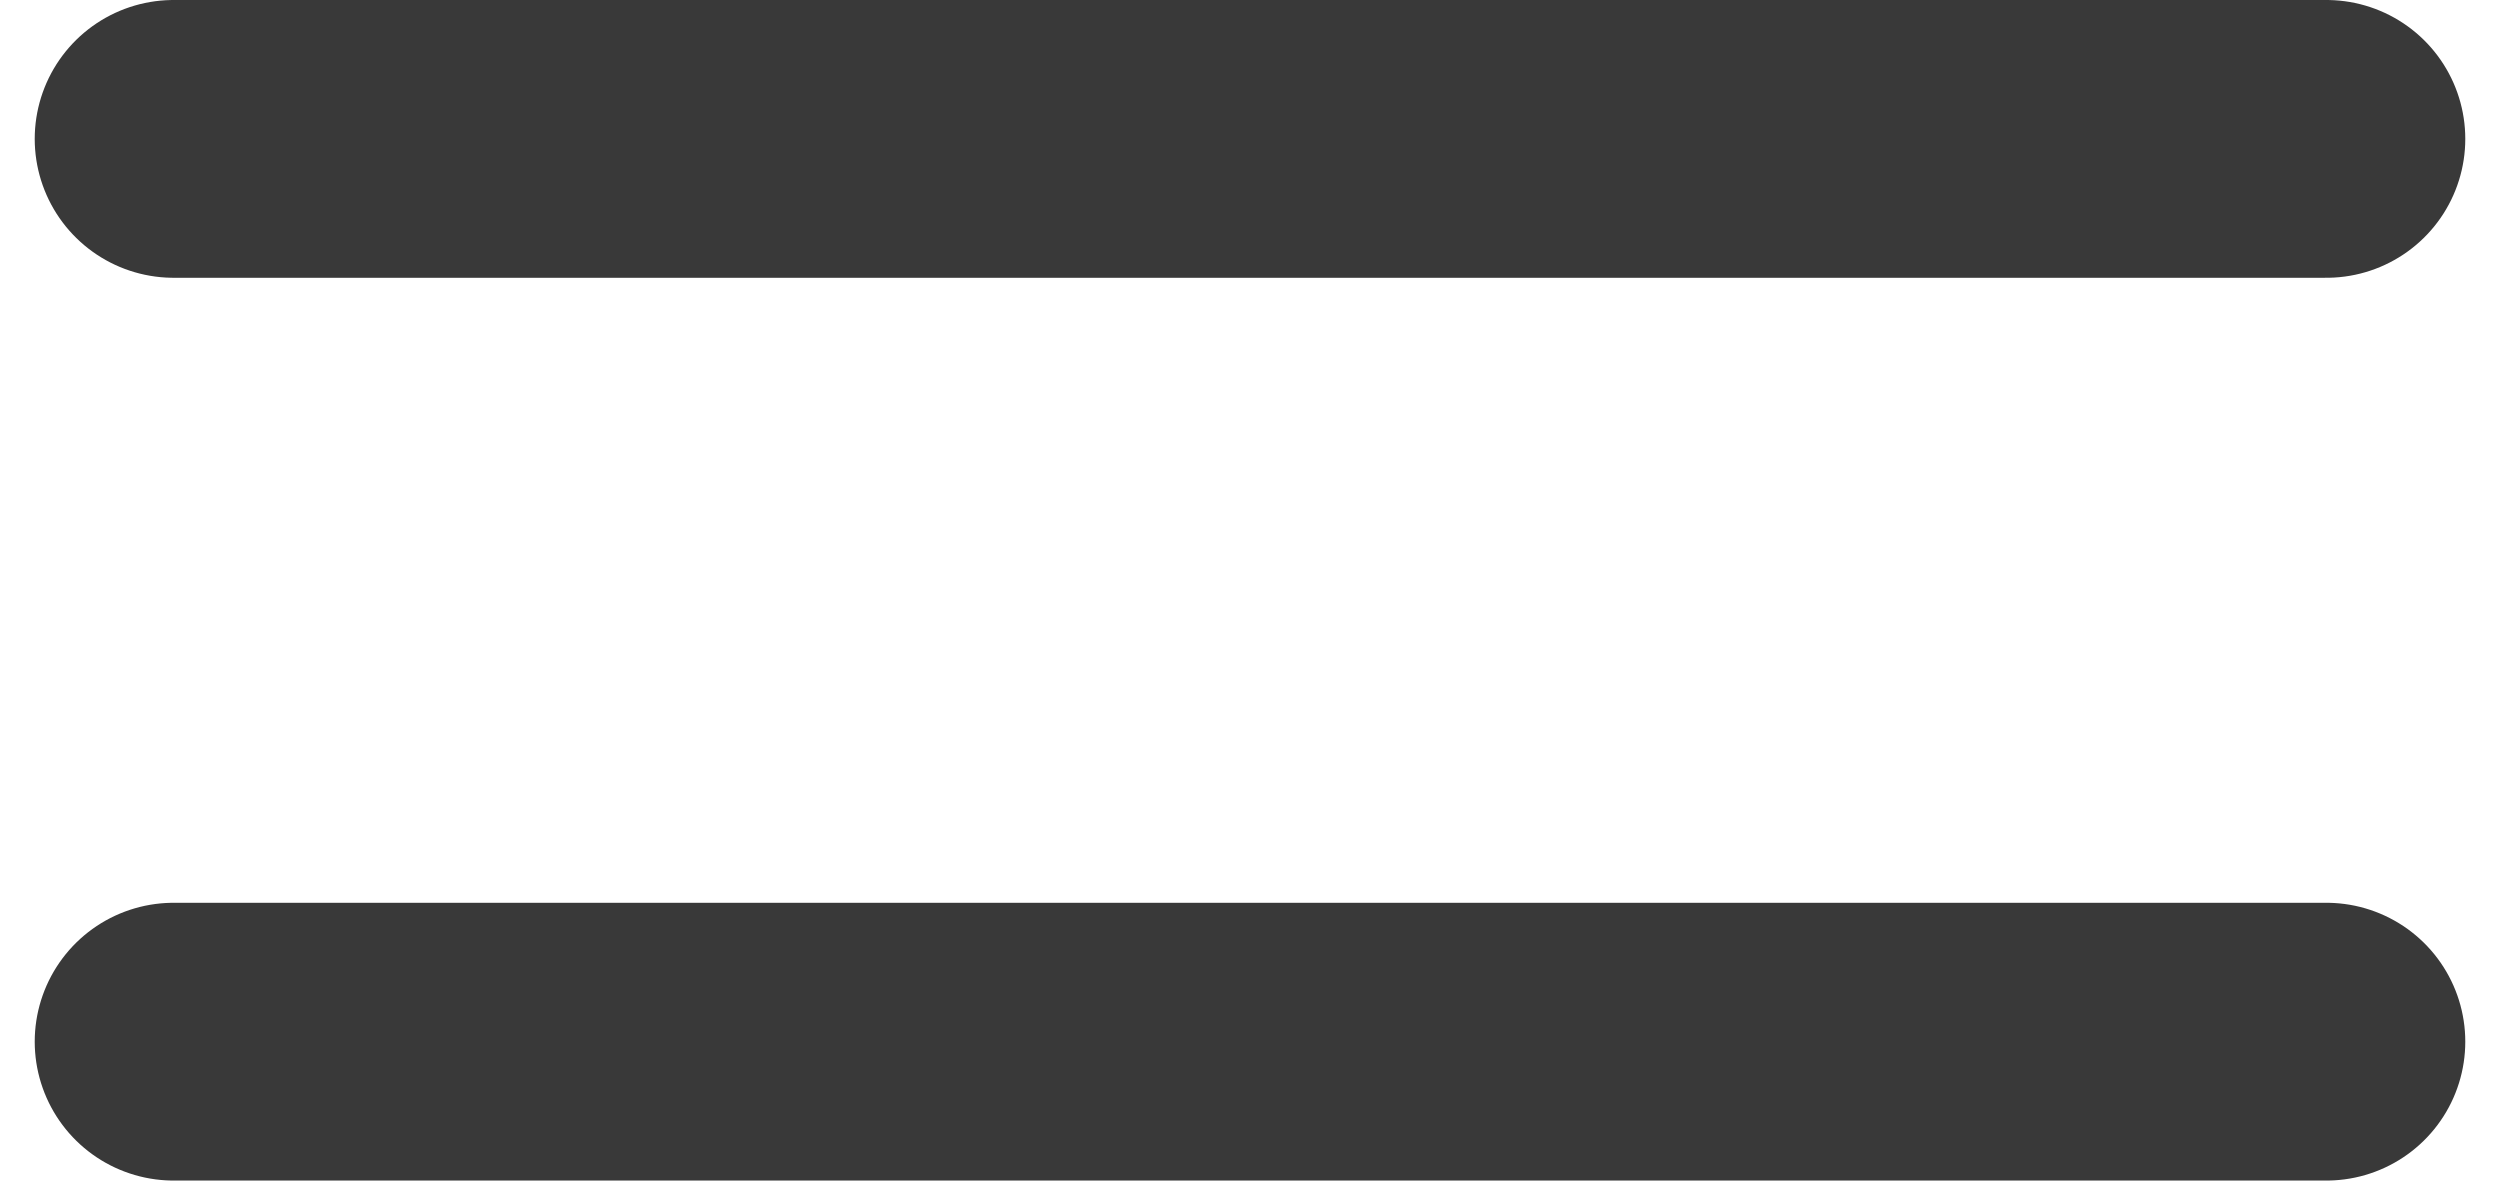 <?xml version="1.0" encoding="UTF-8"?> <svg xmlns="http://www.w3.org/2000/svg" width="36" height="17" viewBox="0 0 36 17" fill="none"><path d="M33.5 2H2.5" stroke="#393939" stroke-width="4" stroke-linecap="round"></path><path d="M33.5 15H2.5" stroke="#393939" stroke-width="4" stroke-linecap="round"></path></svg> 